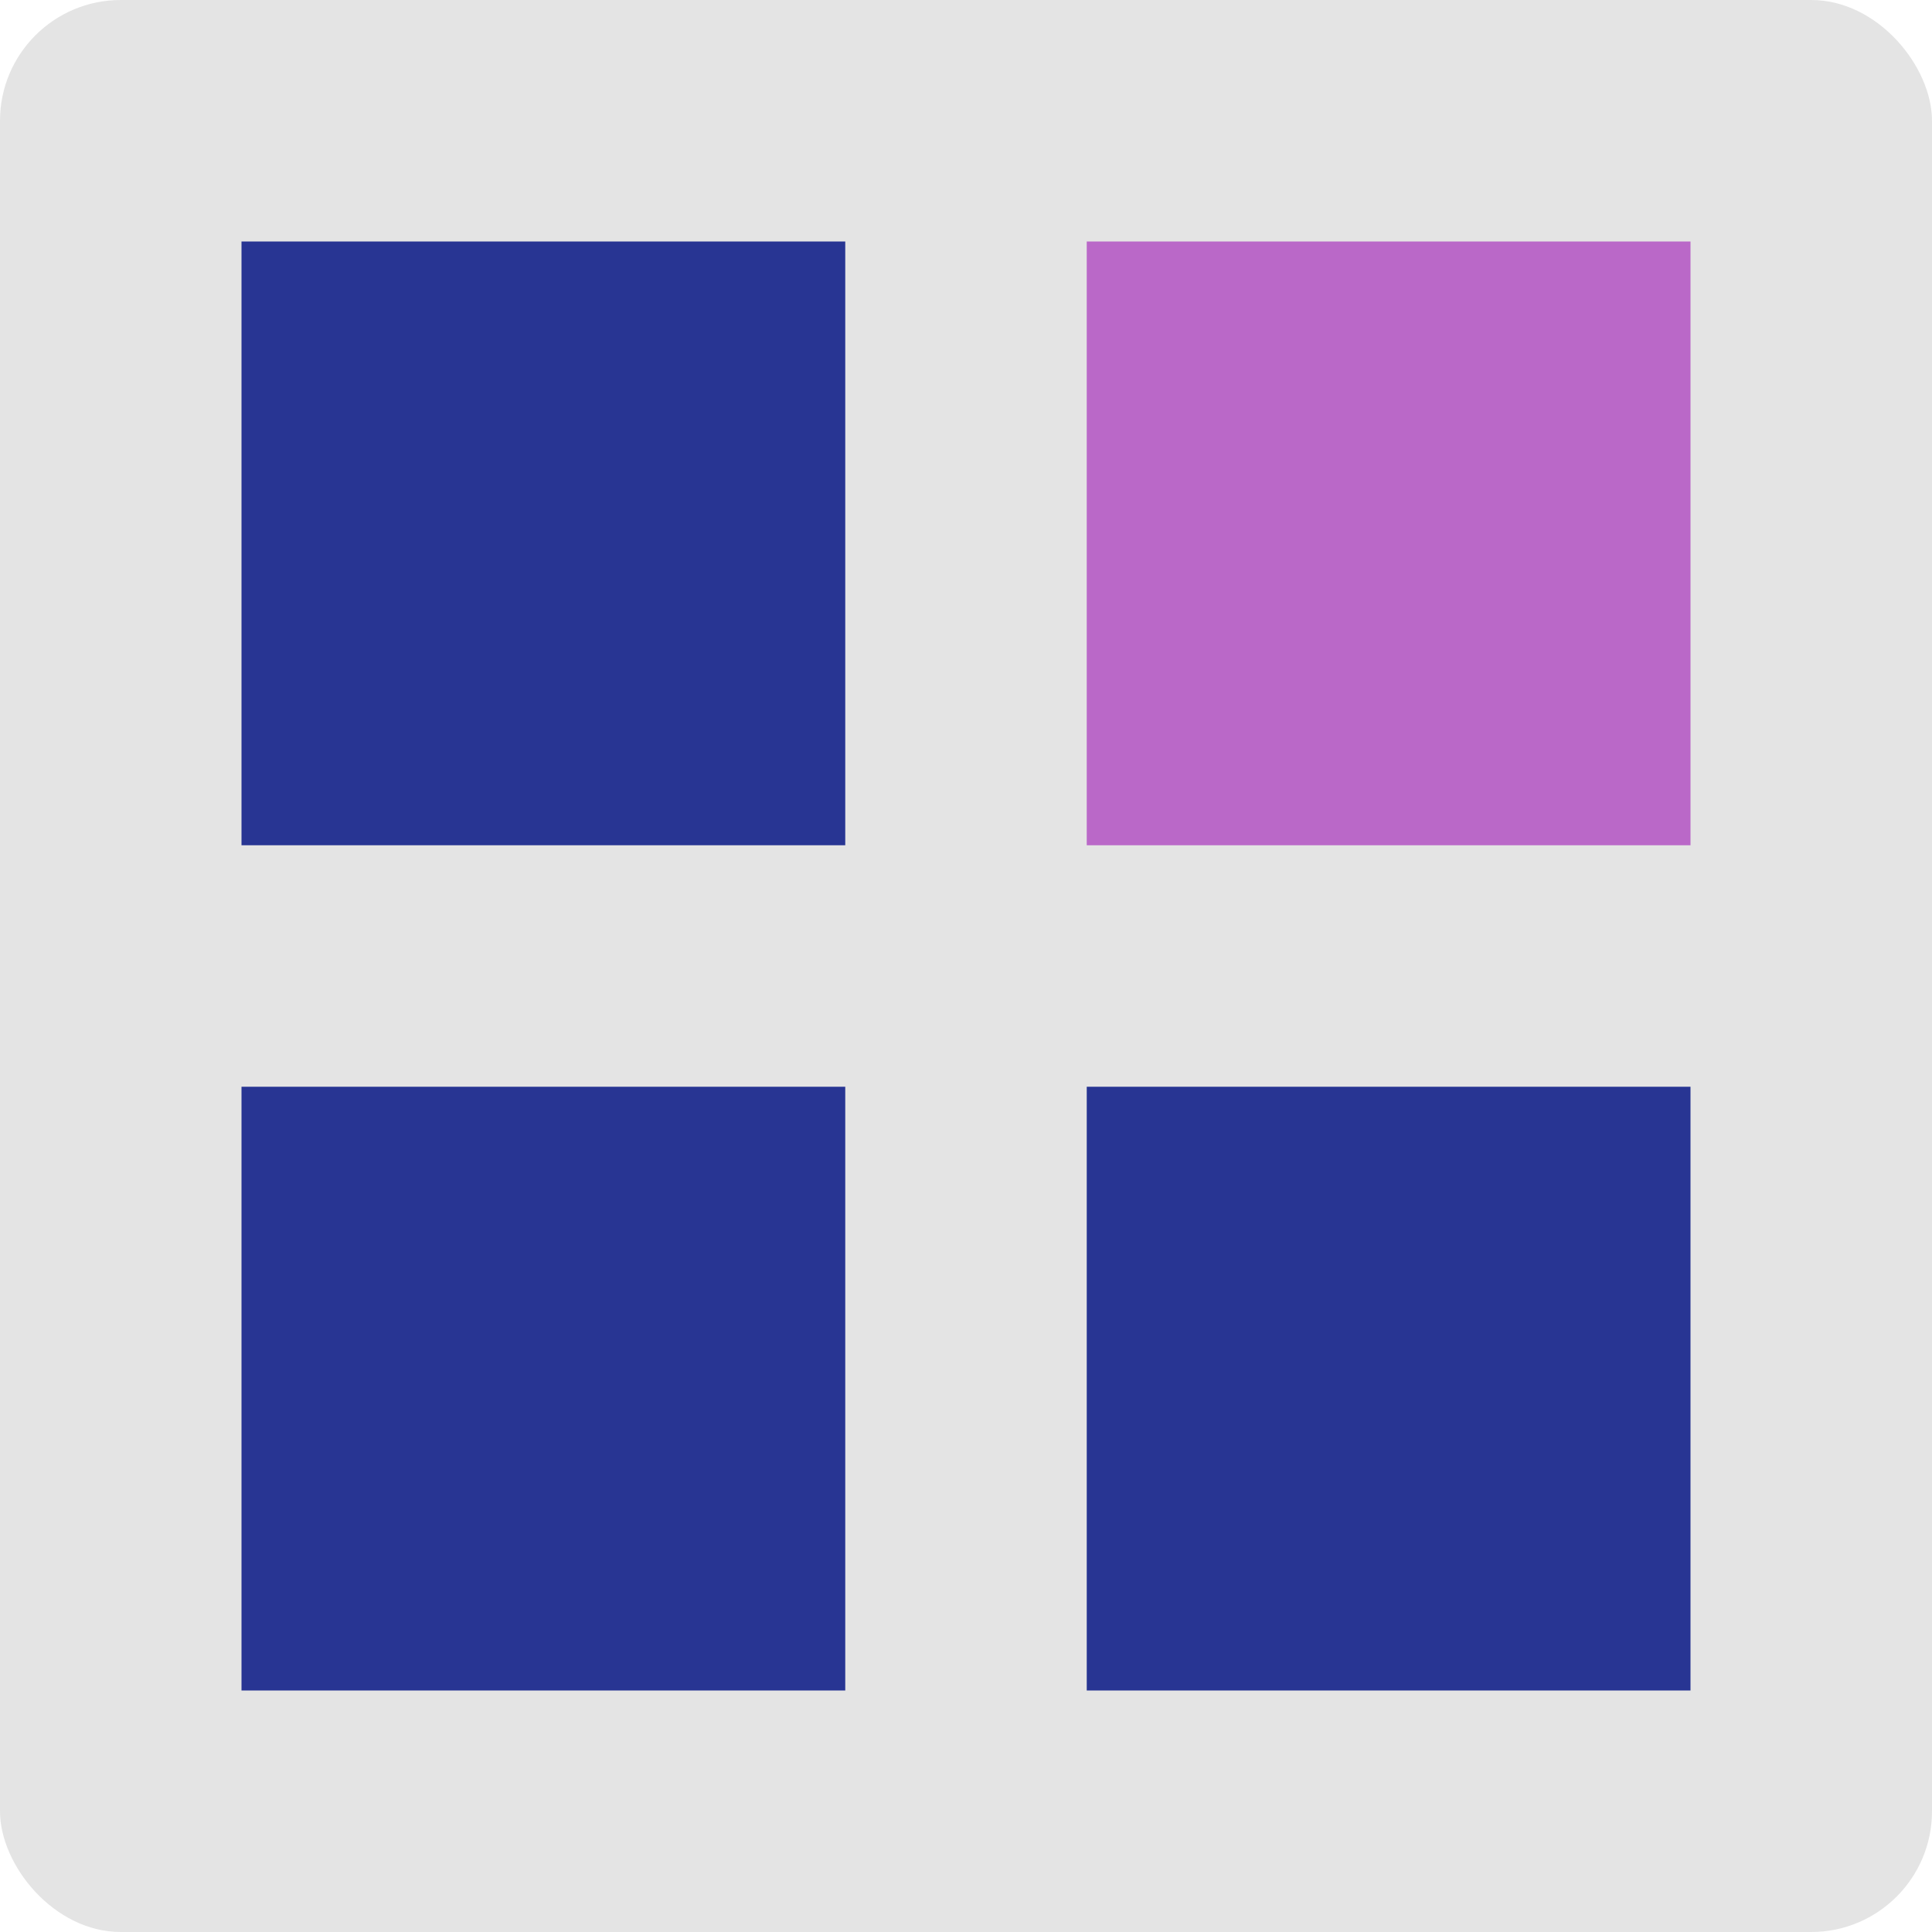 <svg xmlns="http://www.w3.org/2000/svg" width="16" height="16" version="1.1">
 <rect style="fill:#e4e4e4" width="16" height="16" rx="1" ry="1"/>
 <path style="fill:#283593" d="M 2 2 L 2 7 L 7 7 L 7 2 L 2 2 z M 2 9 L 2 14 L 7 14 L 7 9 L 2 9 z M 9 9 L 9 14 L 14 14 L 14 9 L 9 9 z"/>
 <rect style="fill:#ba68c8" width="5" height="5" x="9" y="2"/>
</svg>
